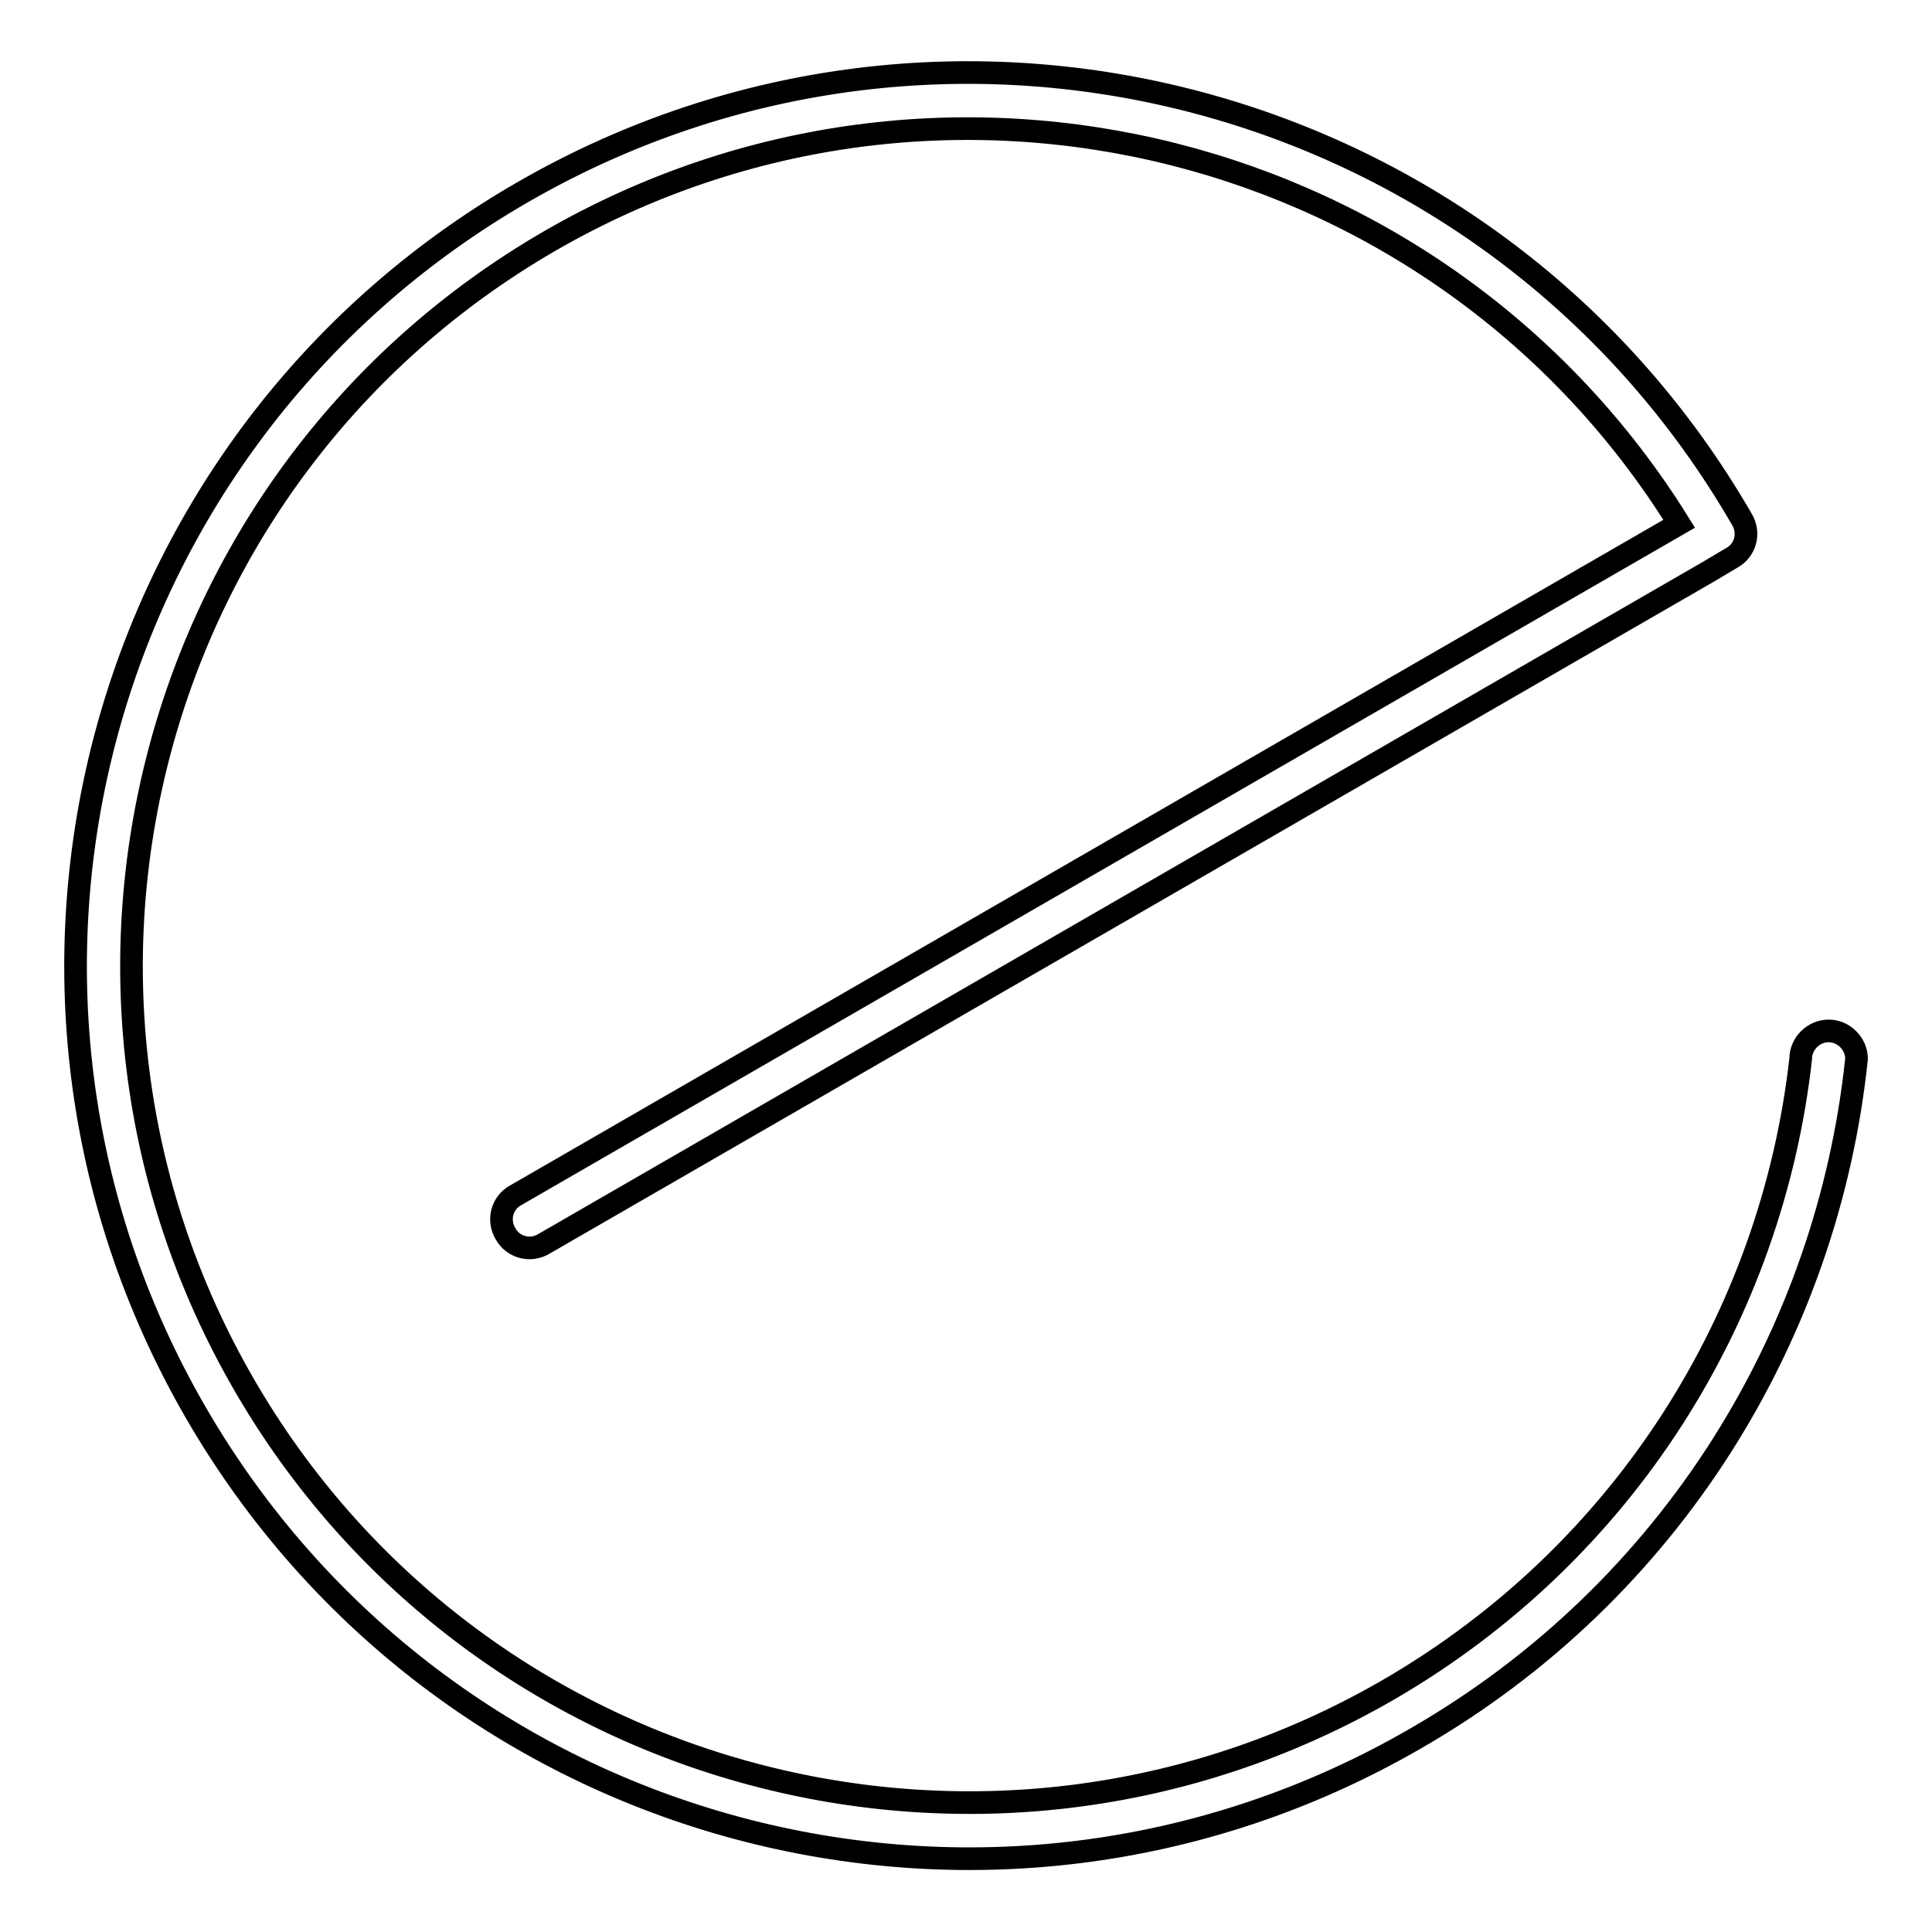 <?xml version="1.0" encoding="utf-8"?>
<!-- Svg Vector Icons : http://www.onlinewebfonts.com/icon -->
<!DOCTYPE svg PUBLIC "-//W3C//DTD SVG 1.1//EN" "http://www.w3.org/Graphics/SVG/1.1/DTD/svg11.dtd">
<svg version="1.1" xmlns="http://www.w3.org/2000/svg" xmlns:xlink="http://www.w3.org/1999/xlink" x="0px" y="0px" viewBox="0 0 256 256" enable-background="new 0 0 256 256" xml:space="preserve">
<g><g><path stroke-width="3" fill-opacity="0" stroke="#000000"  d="M246,140.3c0-2-1.7-3.7-3.7-3.7c-2,0-3.7,1.7-3.7,3.7v0c-3.8,33.8-23.1,65.4-54.8,83.7c-53.1,30.6-120.9,12.4-151.5-40.6C1.7,130.4,19.8,62.6,72.9,31.9c52-30,118.2-13.1,149.6,37.5l-154.2,89c-1.8,1-2.4,3.3-1.3,5.1c1,1.8,3.3,2.4,5.1,1.3l154.2-89l0,0c0,0,0,0,0,0l3.2-1.9c1.8-1,2.4-3.3,1.3-5.1c0,0,0,0,0,0c0,0,0,0,0,0c-32.7-56.6-105-76-161.6-43.3c-56.6,32.7-76,105-43.3,161.6c32.7,56.6,105,76,161.6,43.3C221.6,210.8,242.2,176.6,246,140.3L246,140.3L246,140.3z"/></g></g>
</svg>